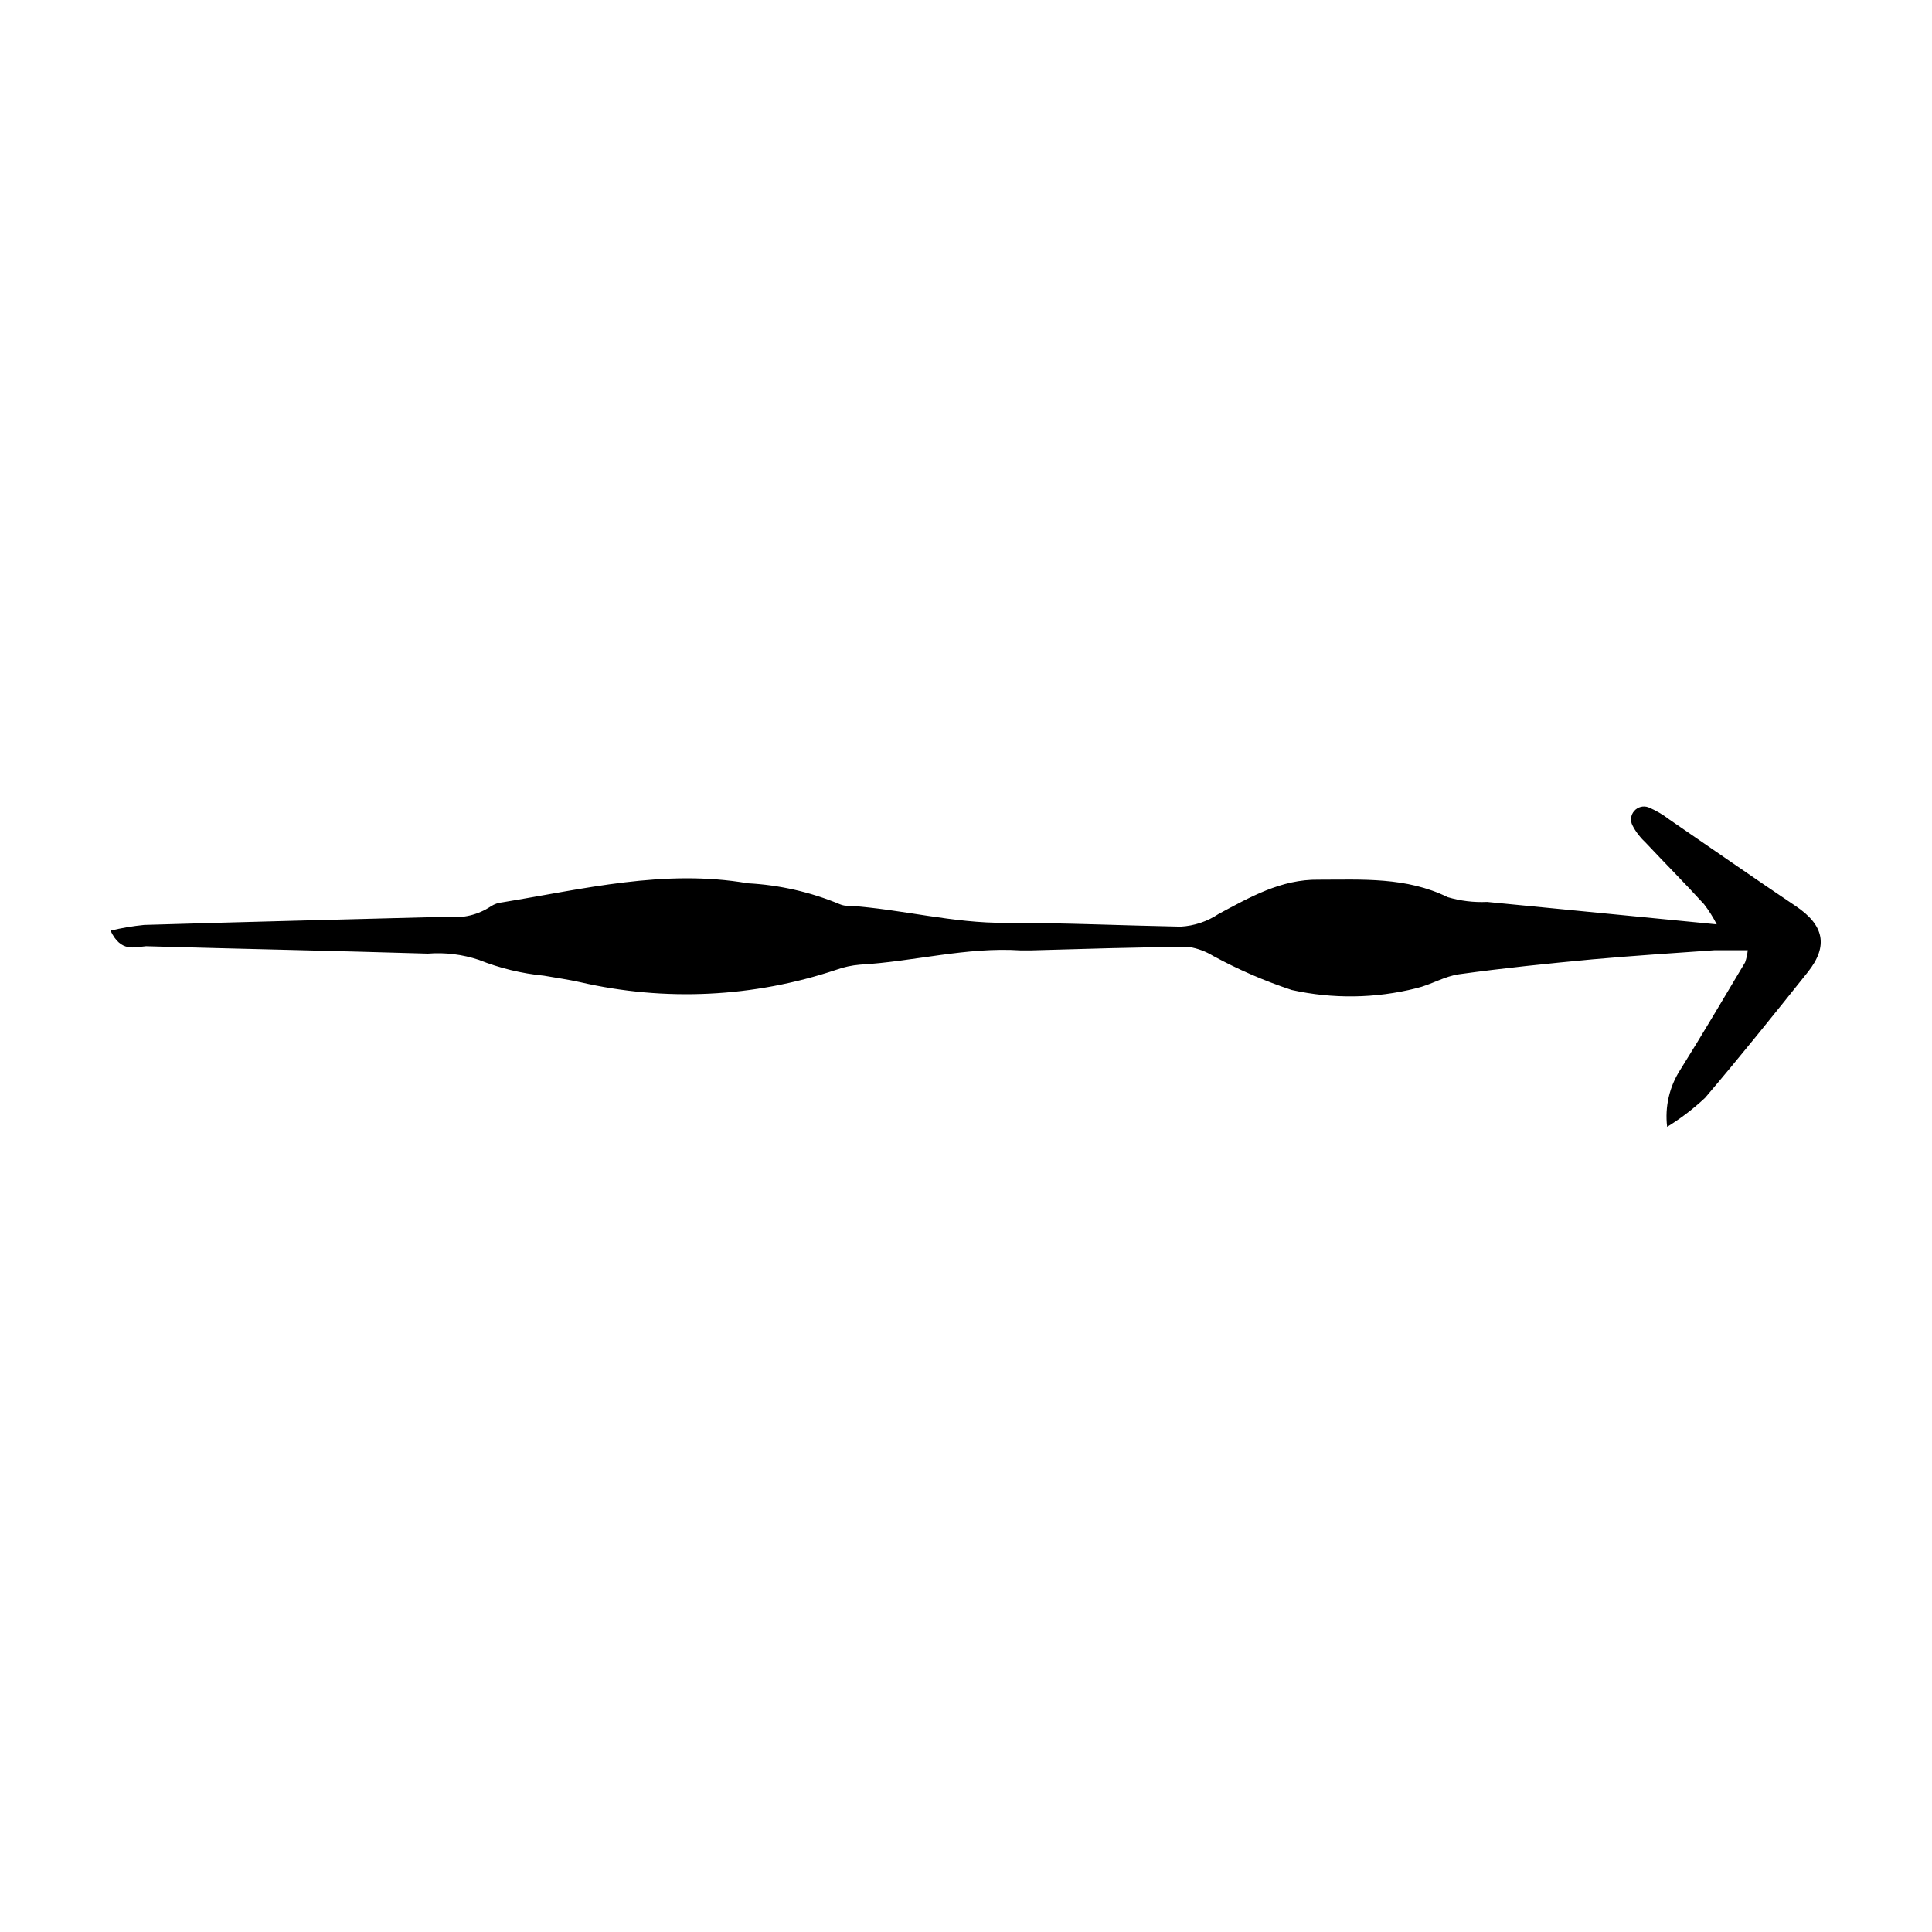 <?xml version="1.0" encoding="UTF-8"?>
<!-- Uploaded to: ICON Repo, www.svgrepo.com, Generator: ICON Repo Mixer Tools -->
<svg fill="#000000" width="800px" height="800px" version="1.1" viewBox="144 144 512 512" xmlns="http://www.w3.org/2000/svg">
 <path d="m173.29 390.63c2.934-0.707 5.914-1.215 8.918-1.512 26.754-0.805 53.555-1.461 80.309-2.168h-0.004c4.07 0.492 8.184-0.488 11.59-2.769 0.922-0.598 1.977-0.961 3.07-1.059 21.512-3.527 42.875-8.867 65.043-5.039 8.367 0.445 16.598 2.32 24.336 5.543 0.742 0.324 1.555 0.461 2.367 0.402 14.008 0.906 27.609 4.684 41.766 4.535 15.418 0 30.781 0.707 46.199 1.008 3.602-0.203 7.078-1.371 10.074-3.375 8.211-4.383 16.523-9.219 26.5-9.07 11.586 0 23.227-0.754 34.207 4.637h0.004c3.383 0.996 6.906 1.422 10.43 1.258l60.859 5.945c-0.961-1.879-2.09-3.668-3.375-5.34-5.039-5.543-10.48-10.984-15.668-16.523-1.367-1.27-2.492-2.769-3.328-4.434-0.613-1.254-0.41-2.754 0.523-3.797 0.93-1.039 2.398-1.414 3.711-0.941 1.98 0.828 3.844 1.91 5.543 3.227 11.184 7.656 22.27 15.418 33.453 22.922 7.559 5.039 8.816 10.578 3.273 17.531-8.969 11.234-17.938 22.418-27.207 33.301v0.004c-3.09 2.902-6.465 5.484-10.074 7.707-0.641-5.289 0.586-10.637 3.477-15.113 5.894-9.422 11.488-18.941 17.18-28.465 0.363-1.043 0.598-2.125 0.703-3.227h-8.766c-10.781 0.754-21.562 1.461-32.344 2.418-11.84 1.109-23.629 2.316-35.266 3.93-3.93 0.504-7.559 2.82-11.488 3.727v0.004c-10.816 2.715-22.113 2.871-33 0.453-7.191-2.383-14.152-5.398-20.809-9.02-1.941-1.188-4.098-1.992-6.348-2.367-14.055 0-28.113 0.555-42.168 0.906h-2.418c-14.41-0.957-28.414 2.973-42.672 3.777-2.152 0.176-4.269 0.637-6.297 1.363-21.891 7.316-45.375 8.449-67.863 3.273-3.176-0.707-6.398-1.16-9.574-1.715-5.91-0.578-11.711-1.984-17.23-4.18-4.359-1.461-8.969-2.027-13.551-1.664-24.887-0.754-49.777-1.258-74.664-1.965-2.973 0.203-6.652 1.766-9.422-4.129z"/>
</svg>
